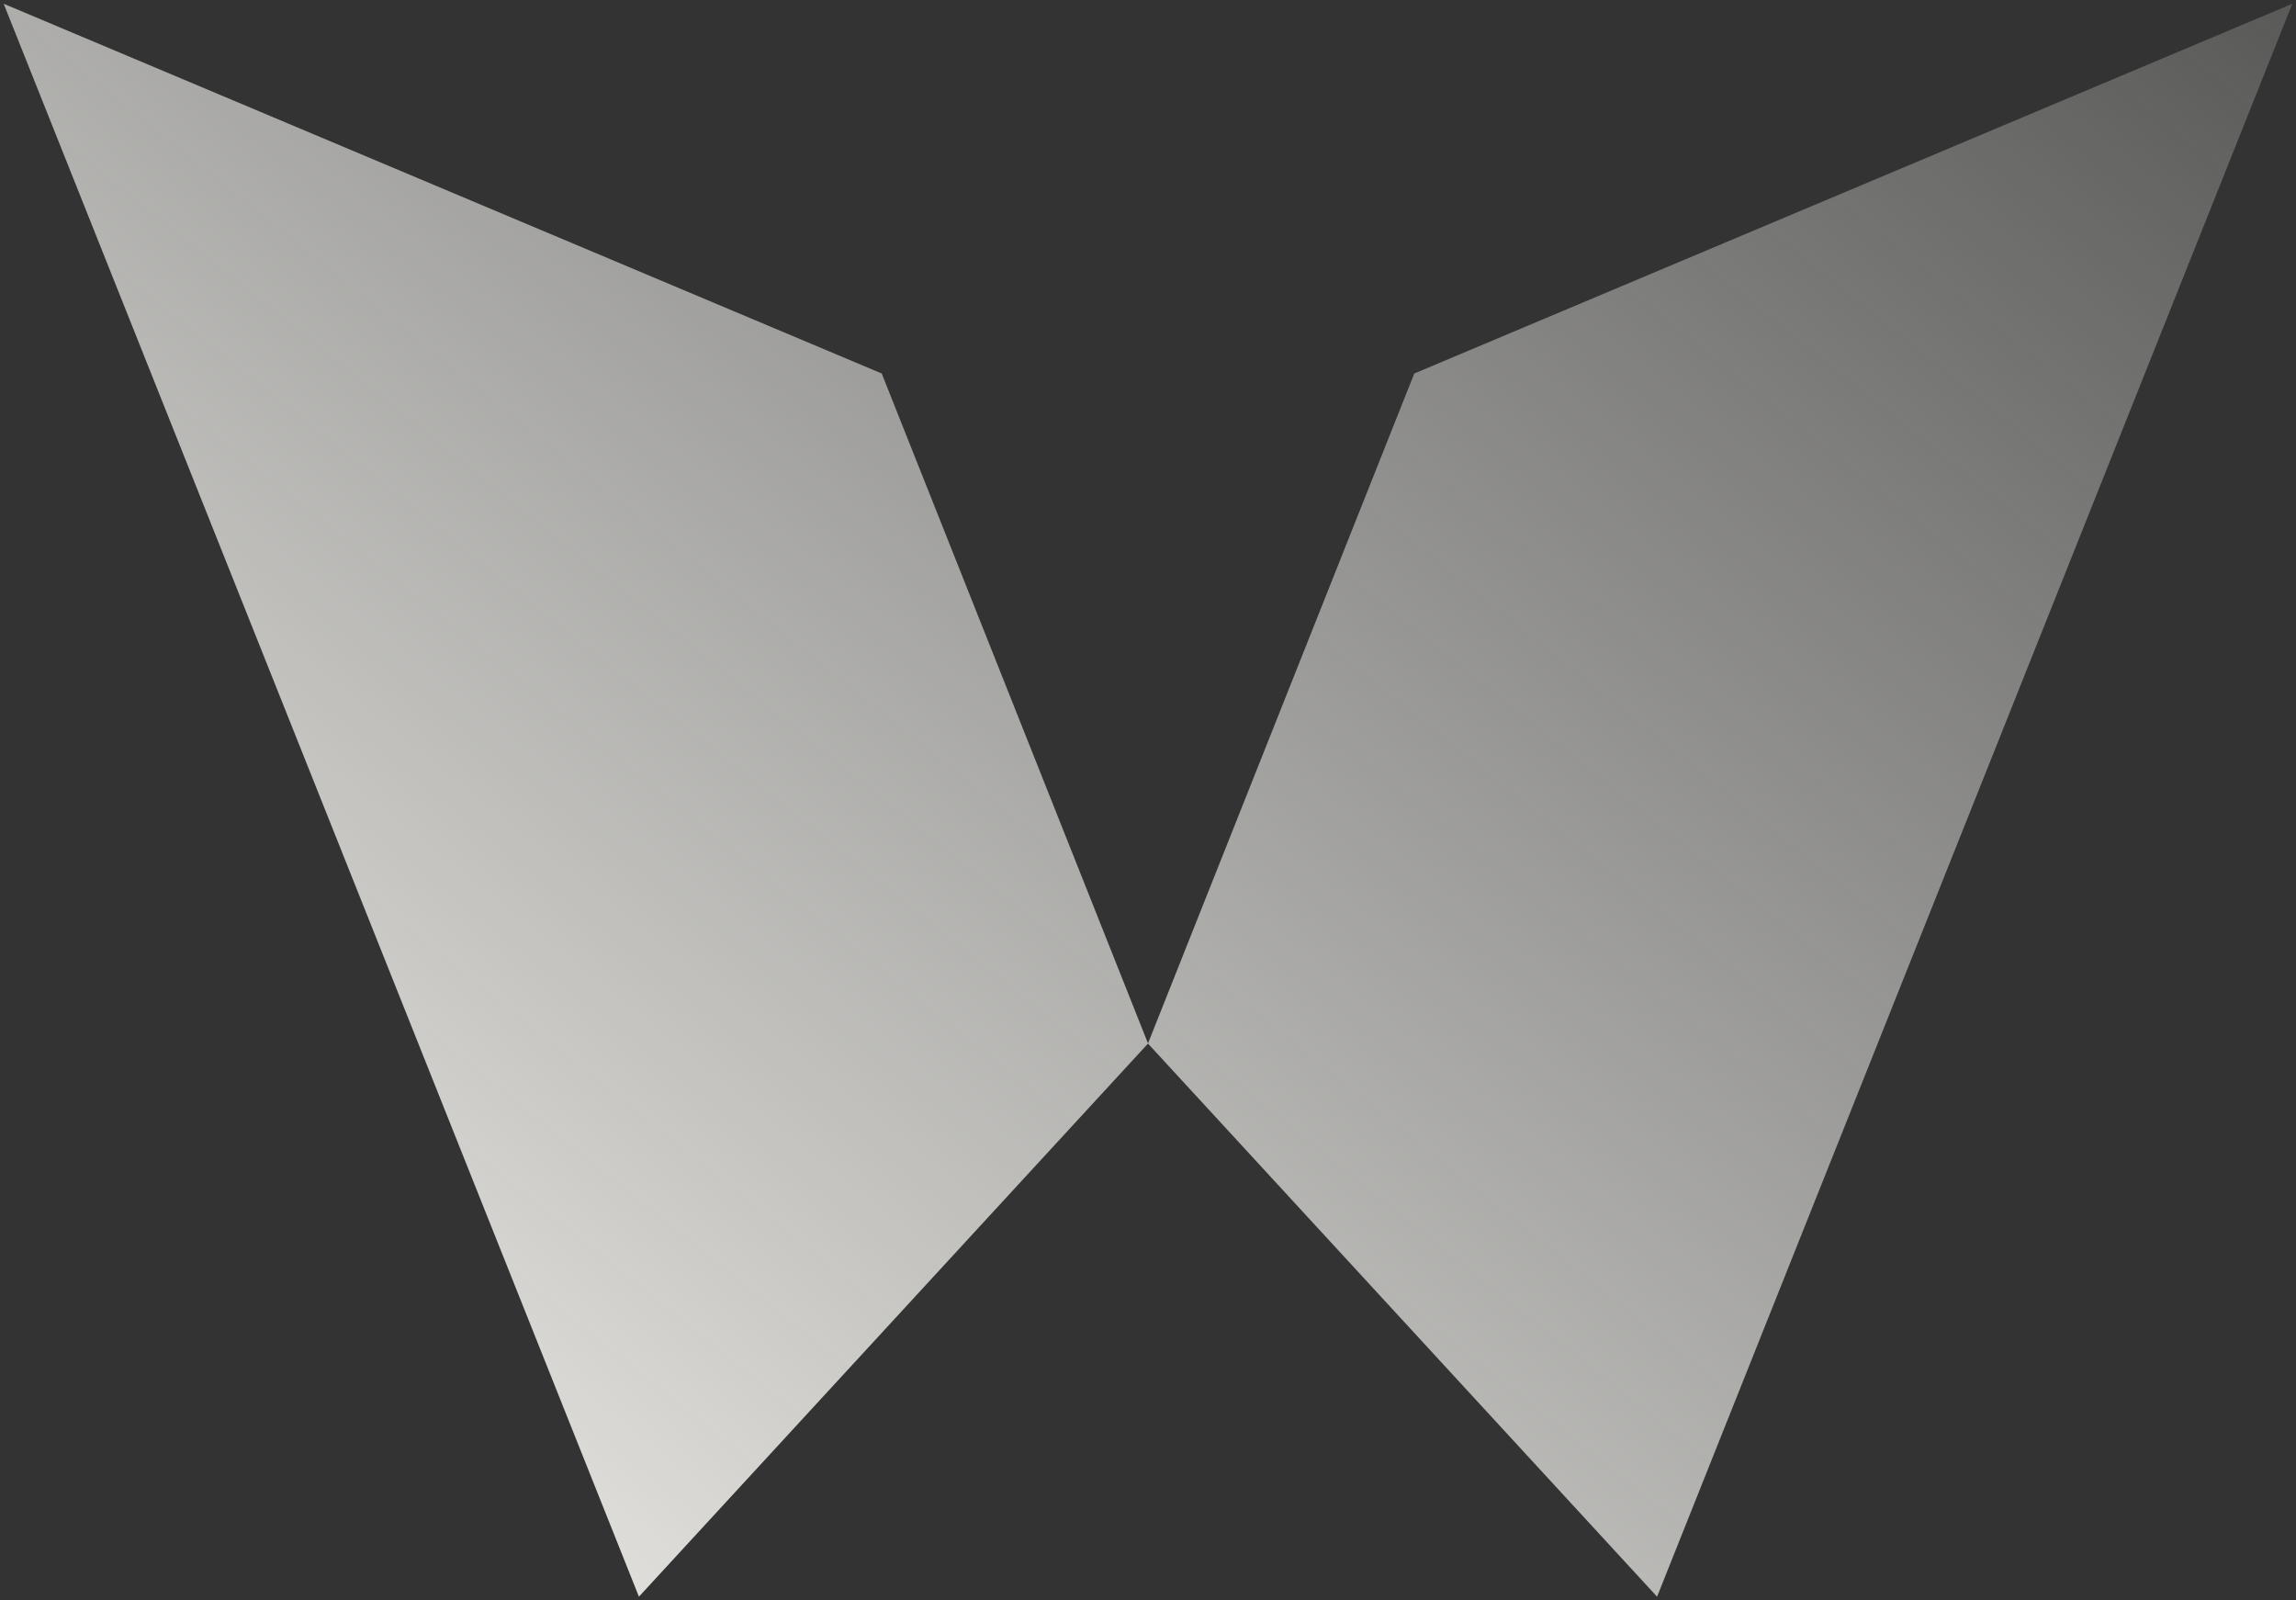 <svg xmlns="http://www.w3.org/2000/svg" width="566.814" height="395.063" viewBox="0 0 566.814 395.063">
    <rect x="0" y="0" width="566.814" height="395.063" fill="#333333" stroke="none"/>
    <defs>
        <linearGradient id="1cdushf0qa" x1="1.332" y1="-.141" x2="-.023" y2="1.015" gradientUnits="objectBoundingBox">
            <stop offset="0" stop-color="#f9f8f4" stop-opacity="0"/>
            <stop offset="1" stop-color="#f9f8f4"/>
        </linearGradient>
    </defs>
    <g data-name="Grupo 5212">
        <path data-name="Unión 1" d="M282.5 256.679q-62.837 68.271-125.676 136.536L0 0l216.766 91.274L282.5 256.631q32.869-82.677 65.734-165.356L565 0 408.176 393.215Q345.339 324.95 282.5 256.679z" transform="translate(.907 .925)" style="stroke:transparent;stroke-miterlimit:10;fill:url(#1cdushf0qa)"/>
    </g>
</svg>
